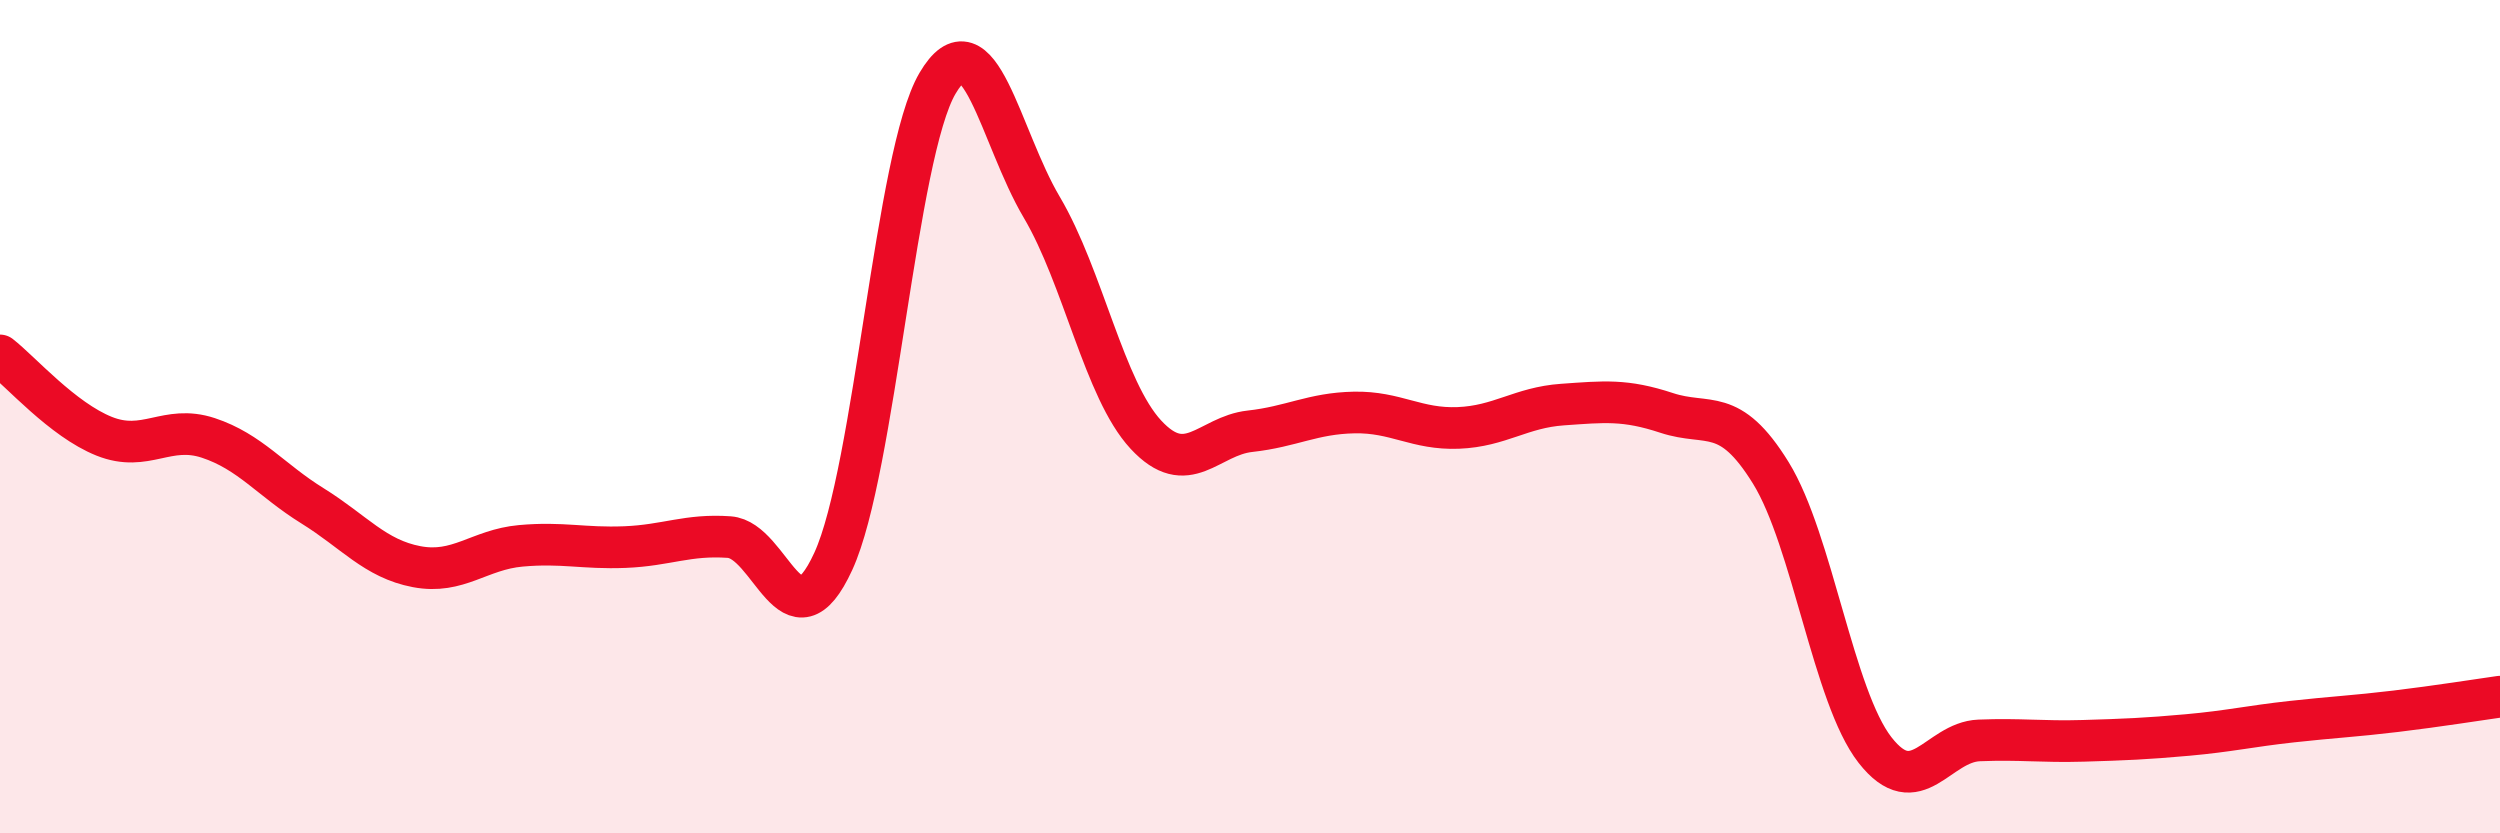 
    <svg width="60" height="20" viewBox="0 0 60 20" xmlns="http://www.w3.org/2000/svg">
      <path
        d="M 0,8.53 C 0.5,8.92 1.5,10.07 2.5,10.47 C 3.5,10.87 4,10.18 5,10.51 C 6,10.84 6.5,11.52 7.5,12.14 C 8.5,12.76 9,13.41 10,13.6 C 11,13.79 11.5,13.19 12.5,13.1 C 13.5,13.01 14,13.17 15,13.13 C 16,13.09 16.5,12.82 17.5,12.89 C 18.5,12.96 19,15.65 20,13.47 C 21,11.29 21.5,3.7 22.5,2 C 23.5,0.3 24,3.28 25,4.97 C 26,6.66 26.5,9.35 27.5,10.43 C 28.5,11.51 29,10.46 30,10.35 C 31,10.24 31.5,9.92 32.5,9.9 C 33.5,9.88 34,10.31 35,10.27 C 36,10.23 36.5,9.78 37.5,9.71 C 38.5,9.64 39,9.58 40,9.91 C 41,10.24 41.5,9.73 42.5,11.35 C 43.5,12.97 44,16.72 45,18 C 46,19.28 46.5,17.81 47.5,17.77 C 48.5,17.73 49,17.81 50,17.78 C 51,17.75 51.5,17.73 52.5,17.64 C 53.5,17.55 54,17.43 55,17.32 C 56,17.21 56.5,17.19 57.5,17.07 C 58.5,16.95 59.5,16.79 60,16.72L60 20L0 20Z"
        fill="#EB0A25"
        opacity="0.1"
        stroke-linecap="round"
        stroke-linejoin="round"
      />
      <path
        d="M 0,8.53 C 0.5,8.92 1.5,10.07 2.5,10.47 C 3.5,10.87 4,10.18 5,10.51 C 6,10.84 6.5,11.52 7.5,12.14 C 8.5,12.76 9,13.41 10,13.6 C 11,13.79 11.5,13.19 12.5,13.1 C 13.5,13.01 14,13.17 15,13.13 C 16,13.09 16.5,12.82 17.5,12.89 C 18.5,12.96 19,15.65 20,13.47 C 21,11.29 21.5,3.7 22.5,2 C 23.5,0.3 24,3.28 25,4.97 C 26,6.66 26.5,9.35 27.5,10.43 C 28.5,11.51 29,10.46 30,10.35 C 31,10.24 31.5,9.92 32.5,9.9 C 33.5,9.88 34,10.31 35,10.27 C 36,10.23 36.5,9.78 37.5,9.71 C 38.5,9.64 39,9.58 40,9.91 C 41,10.24 41.5,9.73 42.5,11.35 C 43.5,12.97 44,16.72 45,18 C 46,19.28 46.5,17.81 47.5,17.77 C 48.5,17.73 49,17.81 50,17.78 C 51,17.75 51.5,17.73 52.5,17.64 C 53.5,17.55 54,17.43 55,17.32 C 56,17.21 56.5,17.19 57.5,17.07 C 58.5,16.95 59.5,16.79 60,16.72"
        stroke="#EB0A25"
        stroke-width="1"
        fill="none"
        stroke-linecap="round"
        stroke-linejoin="round"
      />
    </svg>
  